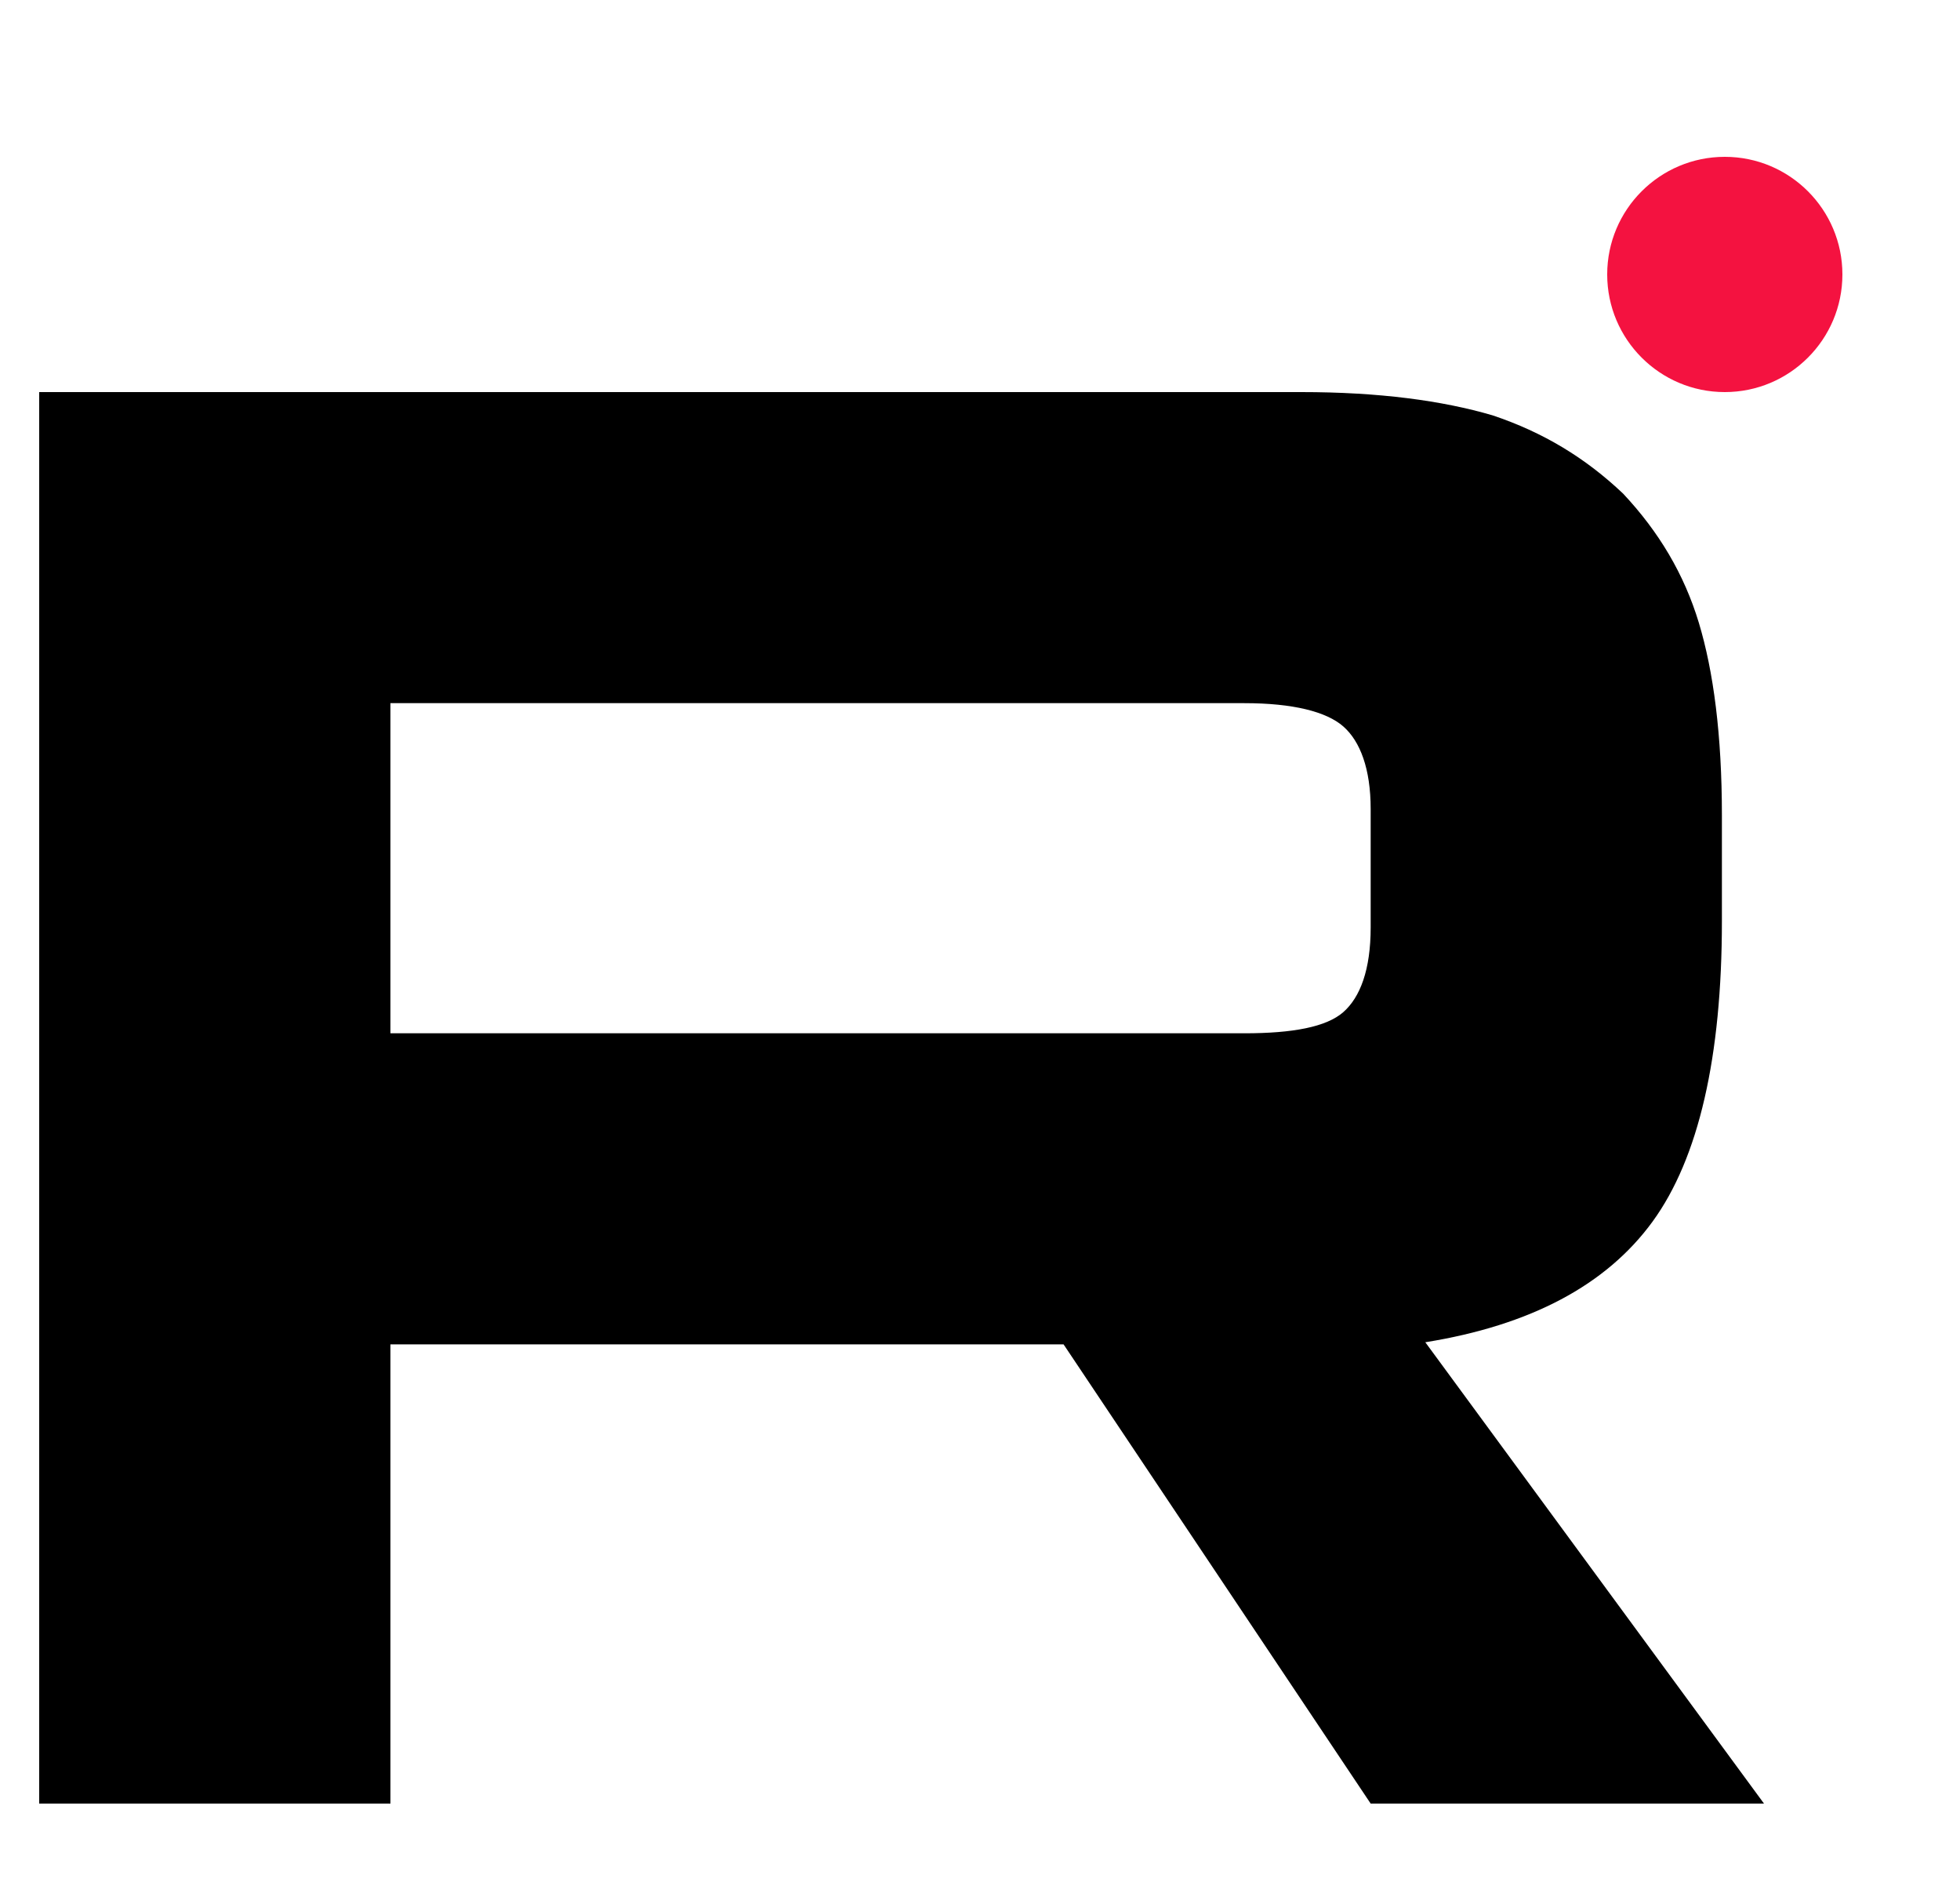 <?xml version="1.0" encoding="UTF-8"?> <svg xmlns="http://www.w3.org/2000/svg" width="25" height="24" viewBox="0 0 25 24" fill="none"><g clip-path="url(#clip0_935_5331)"><path d="M16.598 5H0.5V23H4.98V17.144H13.566L17.483 23H22.5L18.18 17.117C19.522 16.901 20.488 16.388 21.078 15.579C21.668 14.769 21.963 13.474 21.963 11.747V10.397C21.963 9.372 21.856 8.562 21.669 7.942C21.481 7.321 21.159 6.781 20.703 6.295C20.22 5.837 19.683 5.513 19.039 5.297C18.395 5.108 17.59 5 16.598 5ZM15.873 13.177H4.98V8.967H15.873C16.49 8.967 16.919 9.075 17.134 9.264C17.349 9.453 17.483 9.804 17.483 10.316V11.828C17.483 12.367 17.349 12.718 17.134 12.907C16.919 13.096 16.49 13.177 15.873 13.177Z" fill="black"></path><path d="M22 5C22.828 5 23.5 4.328 23.5 3.5C23.5 2.672 22.828 2 22 2C21.172 2 20.5 2.672 20.5 3.5C20.5 4.328 21.172 5 22 5Z" fill="#F41240"></path></g><defs><clipPath id="clip0_935_5331"><rect width="24" height="24" fill="white" transform="translate(0.25)"></rect></clipPath></defs></svg> 